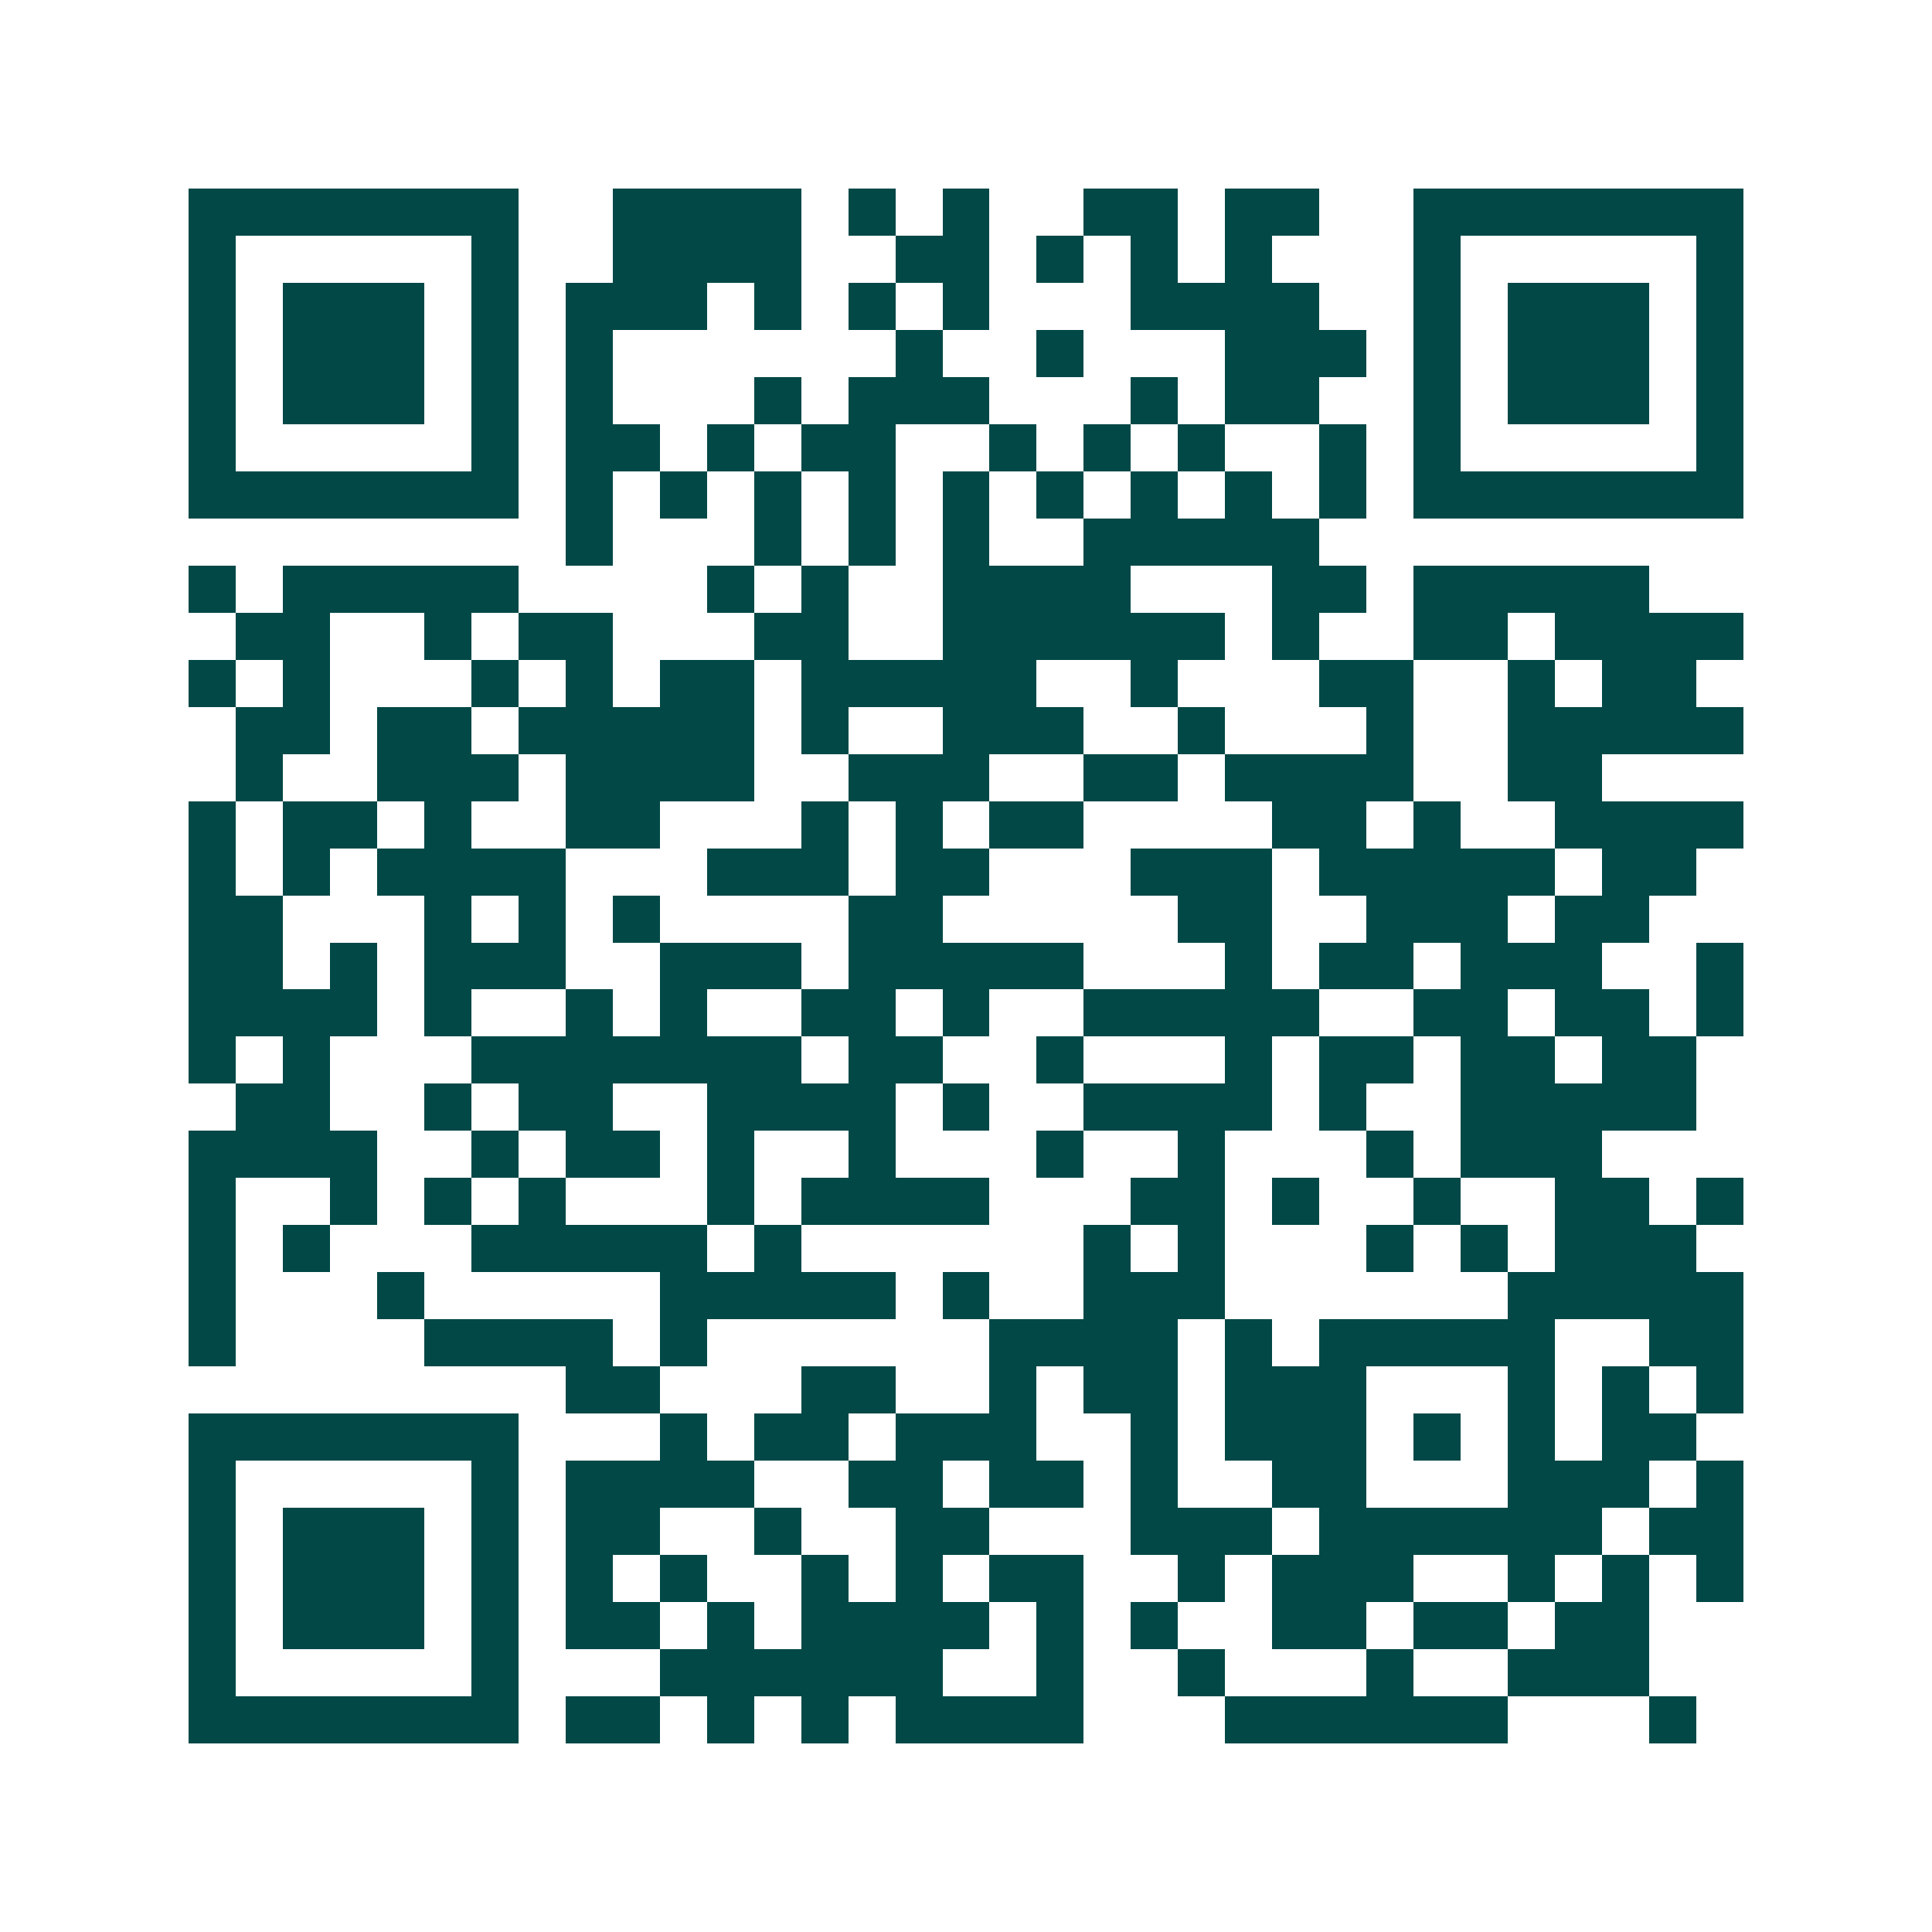 <svg xmlns="http://www.w3.org/2000/svg" width="200" height="200" viewBox="0 0 41 41" shape-rendering="crispEdges"><path fill="#ffffff" d="M0 0h41v41H0z"/><path stroke="#014847" d="M4 4.5h7m2 0h4m1 0h1m1 0h1m2 0h2m1 0h2m2 0h7M4 5.5h1m5 0h1m2 0h4m2 0h2m1 0h1m1 0h1m1 0h1m3 0h1m5 0h1M4 6.5h1m1 0h3m1 0h1m1 0h3m1 0h1m1 0h1m1 0h1m3 0h4m2 0h1m1 0h3m1 0h1M4 7.5h1m1 0h3m1 0h1m1 0h1m6 0h1m2 0h1m3 0h3m1 0h1m1 0h3m1 0h1M4 8.5h1m1 0h3m1 0h1m1 0h1m3 0h1m1 0h3m3 0h1m1 0h2m2 0h1m1 0h3m1 0h1M4 9.5h1m5 0h1m1 0h2m1 0h1m1 0h2m2 0h1m1 0h1m1 0h1m2 0h1m1 0h1m5 0h1M4 10.5h7m1 0h1m1 0h1m1 0h1m1 0h1m1 0h1m1 0h1m1 0h1m1 0h1m1 0h1m1 0h7M12 11.5h1m3 0h1m1 0h1m1 0h1m2 0h5M4 12.5h1m1 0h5m4 0h1m1 0h1m2 0h4m3 0h2m1 0h5M5 13.5h2m2 0h1m1 0h2m3 0h2m2 0h6m1 0h1m2 0h2m1 0h4M4 14.5h1m1 0h1m3 0h1m1 0h1m1 0h2m1 0h5m2 0h1m3 0h2m2 0h1m1 0h2M5 15.5h2m1 0h2m1 0h5m1 0h1m2 0h3m2 0h1m3 0h1m2 0h5M5 16.5h1m2 0h3m1 0h4m2 0h3m2 0h2m1 0h4m2 0h2M4 17.5h1m1 0h2m1 0h1m2 0h2m3 0h1m1 0h1m1 0h2m4 0h2m1 0h1m2 0h4M4 18.5h1m1 0h1m1 0h4m3 0h3m1 0h2m3 0h3m1 0h5m1 0h2M4 19.5h2m3 0h1m1 0h1m1 0h1m4 0h2m5 0h2m2 0h3m1 0h2M4 20.5h2m1 0h1m1 0h3m2 0h3m1 0h5m3 0h1m1 0h2m1 0h3m2 0h1M4 21.5h4m1 0h1m2 0h1m1 0h1m2 0h2m1 0h1m2 0h5m2 0h2m1 0h2m1 0h1M4 22.5h1m1 0h1m3 0h7m1 0h2m2 0h1m3 0h1m1 0h2m1 0h2m1 0h2M5 23.5h2m2 0h1m1 0h2m2 0h4m1 0h1m2 0h4m1 0h1m2 0h5M4 24.5h4m2 0h1m1 0h2m1 0h1m2 0h1m3 0h1m2 0h1m3 0h1m1 0h3M4 25.5h1m2 0h1m1 0h1m1 0h1m3 0h1m1 0h4m3 0h2m1 0h1m2 0h1m2 0h2m1 0h1M4 26.5h1m1 0h1m3 0h5m1 0h1m6 0h1m1 0h1m3 0h1m1 0h1m1 0h3M4 27.5h1m3 0h1m5 0h5m1 0h1m2 0h3m6 0h5M4 28.5h1m4 0h4m1 0h1m6 0h4m1 0h1m1 0h5m2 0h2M12 29.5h2m3 0h2m2 0h1m1 0h2m1 0h3m3 0h1m1 0h1m1 0h1M4 30.5h7m3 0h1m1 0h2m1 0h3m2 0h1m1 0h3m1 0h1m1 0h1m1 0h2M4 31.5h1m5 0h1m1 0h4m2 0h2m1 0h2m1 0h1m2 0h2m3 0h3m1 0h1M4 32.5h1m1 0h3m1 0h1m1 0h2m2 0h1m2 0h2m3 0h3m1 0h6m1 0h2M4 33.5h1m1 0h3m1 0h1m1 0h1m1 0h1m2 0h1m1 0h1m1 0h2m2 0h1m1 0h3m2 0h1m1 0h1m1 0h1M4 34.5h1m1 0h3m1 0h1m1 0h2m1 0h1m1 0h4m1 0h1m1 0h1m2 0h2m1 0h2m1 0h2M4 35.5h1m5 0h1m3 0h6m2 0h1m2 0h1m3 0h1m2 0h3M4 36.5h7m1 0h2m1 0h1m1 0h1m1 0h4m3 0h6m3 0h1"/></svg>
